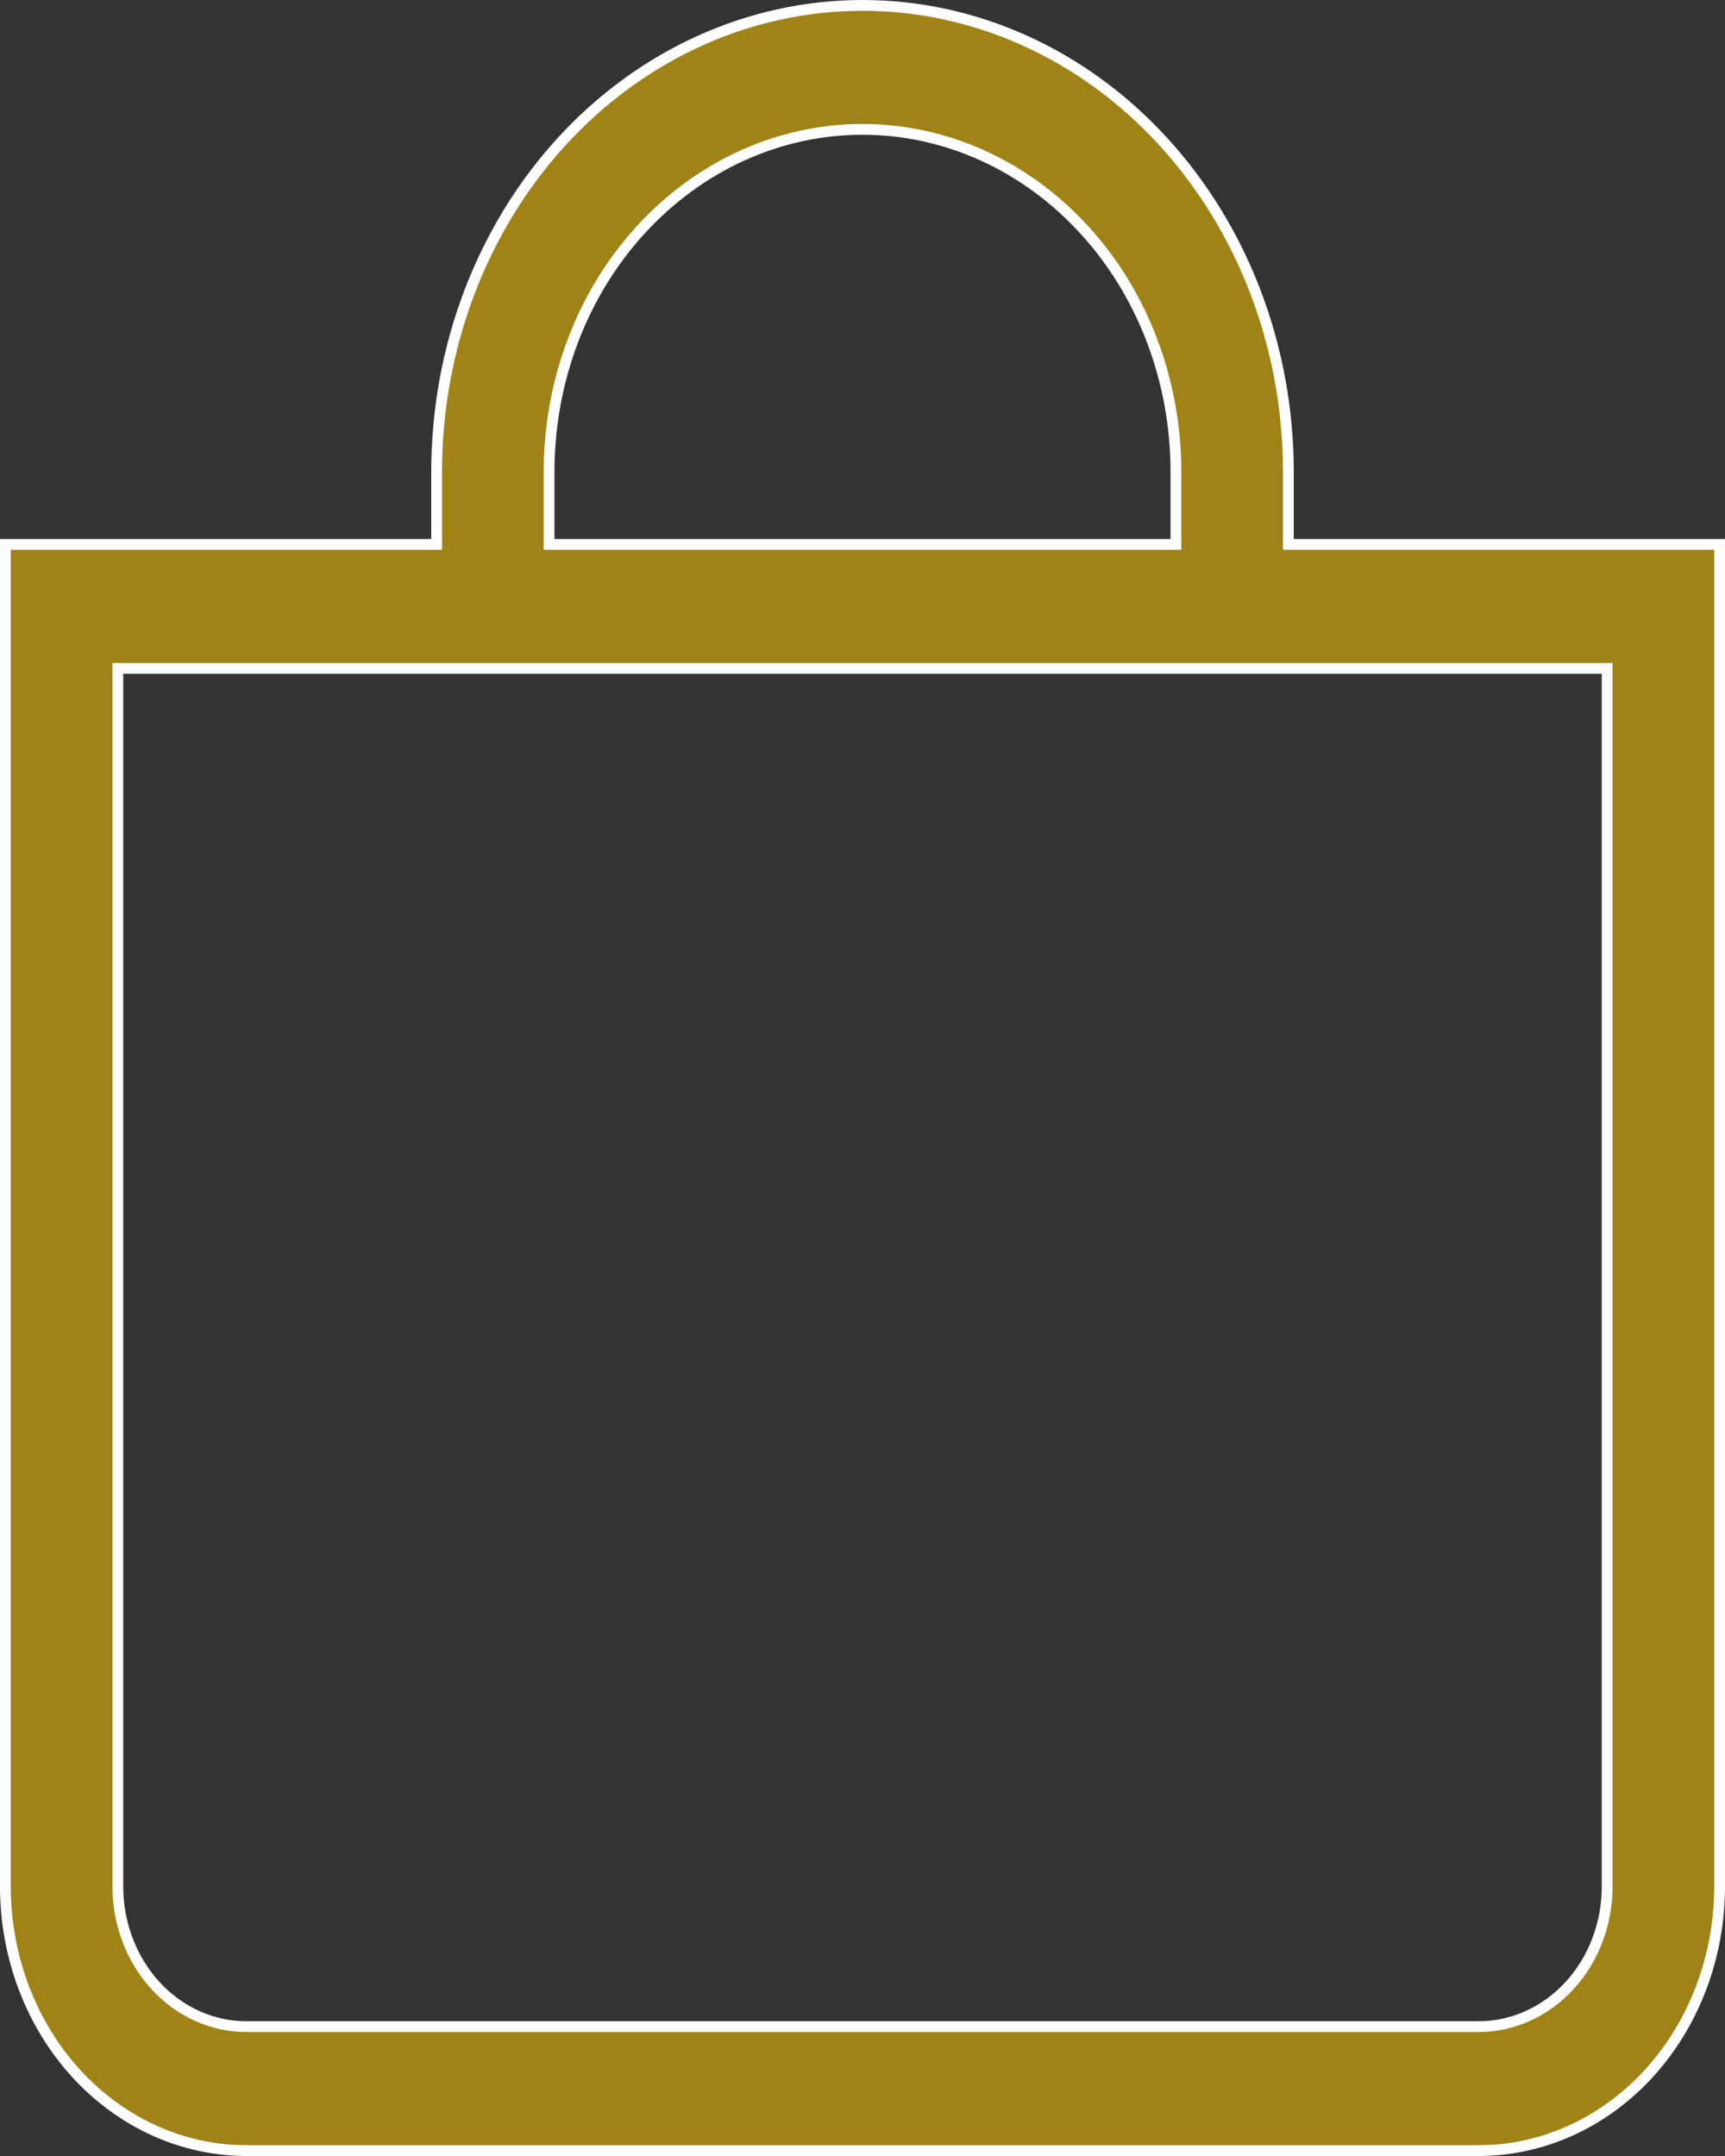 <svg width="16" height="20" viewBox="0 0 16 20" fill="none" xmlns="http://www.w3.org/2000/svg">
<rect x="0" y="0" width="16" height="20" fill="#333333" stroke="none"/>
<path d="M10.857 5.05H10.907V5V4.375C10.907 3.534 10.602 2.727 10.057 2.132C9.512 1.536 8.773 1.2 8 1.2C7.227 1.2 6.488 1.536 5.943 2.132C5.398 2.727 5.093 3.534 5.093 4.375V5V5.05H5.143H10.857ZM11.95 5V5.05H12H15.95V17.5C15.95 18.151 15.713 18.775 15.294 19.234C14.874 19.693 14.306 19.95 13.714 19.95H2.286C1.694 19.95 1.126 19.693 0.706 19.234C0.287 18.775 0.05 18.151 0.05 17.5V5.05H4H4.05V5V4.375C4.05 3.227 4.467 2.126 5.208 1.315C5.95 0.504 6.954 0.05 8 0.05C9.046 0.05 10.05 0.504 10.791 1.315C11.533 2.126 11.95 3.227 11.95 4.375V5ZM1.143 6.2H1.093V6.25V17.5C1.093 17.843 1.218 18.174 1.441 18.418C1.664 18.662 1.968 18.8 2.286 18.8H13.714C14.032 18.8 14.336 18.662 14.559 18.418C14.783 18.174 14.907 17.843 14.907 17.5V6.25V6.2H14.857H1.143Z" fill="#A08316" stroke="white" stroke-width="0.1"/>
</svg>

